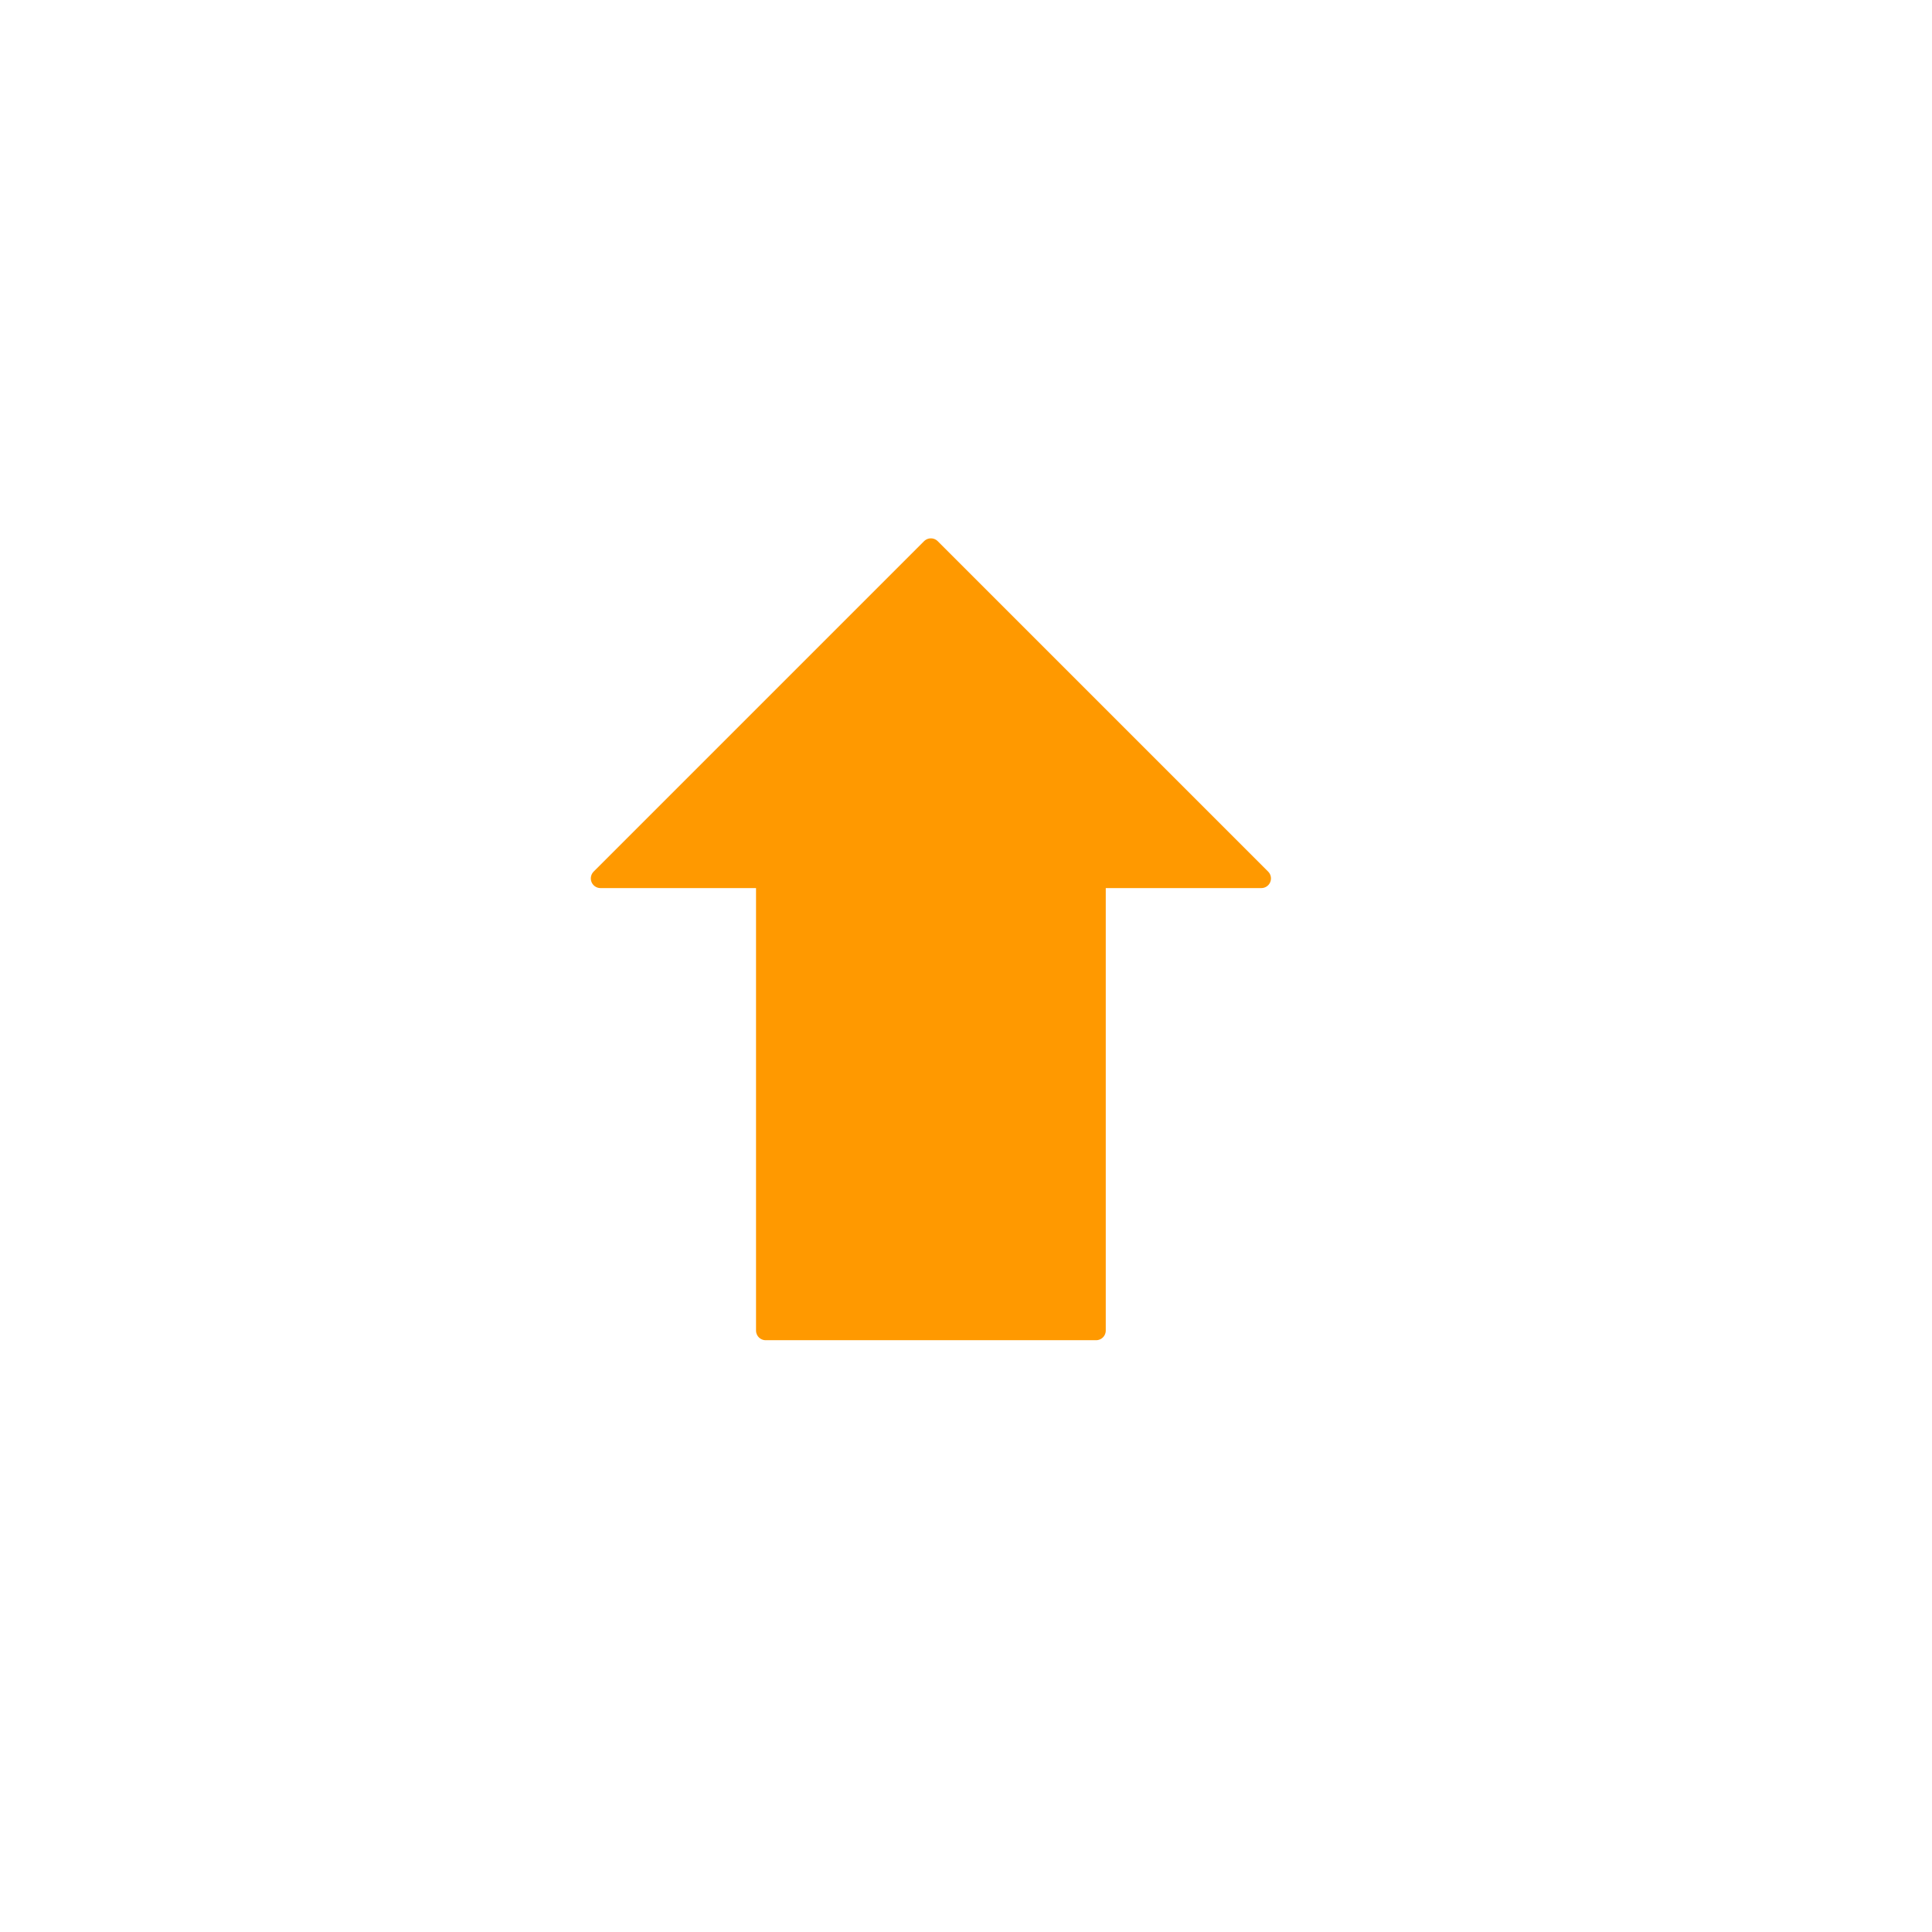 <svg version="1.1" viewBox="0.0 0.0 100.0 100.0" fill="none" stroke="none" stroke-linecap="square" stroke-miterlimit="10" xmlns:xlink="http://www.w3.org/1999/xlink" xmlns="http://www.w3.org/2000/svg"><clipPath id="p.0"><path d="m0 0l100.0 0l0 100.0l-100.0 0l0 -100.0z" clip-rule="nonzero"/></clipPath><g clip-path="url(#p.0)"><path fill="#000000" fill-opacity="0.0" d="m0 0l100.0 0l0 100.0l-100.0 0z" fill-rule="evenodd"/><path fill="#ff9900" d="m31.081 45.467l17.102 -17.102l17.102 17.102l-8.551 0l0 23.402l-17.102 0l0 -23.402z" fill-rule="evenodd"/><path stroke="#ff9900" stroke-width="1.0" stroke-linejoin="round" stroke-linecap="butt" d="m31.081 45.467l17.102 -17.102l17.102 17.102l-8.551 0l0 23.402l-17.102 0l0 -23.402z" fill-rule="evenodd"/></g></svg>